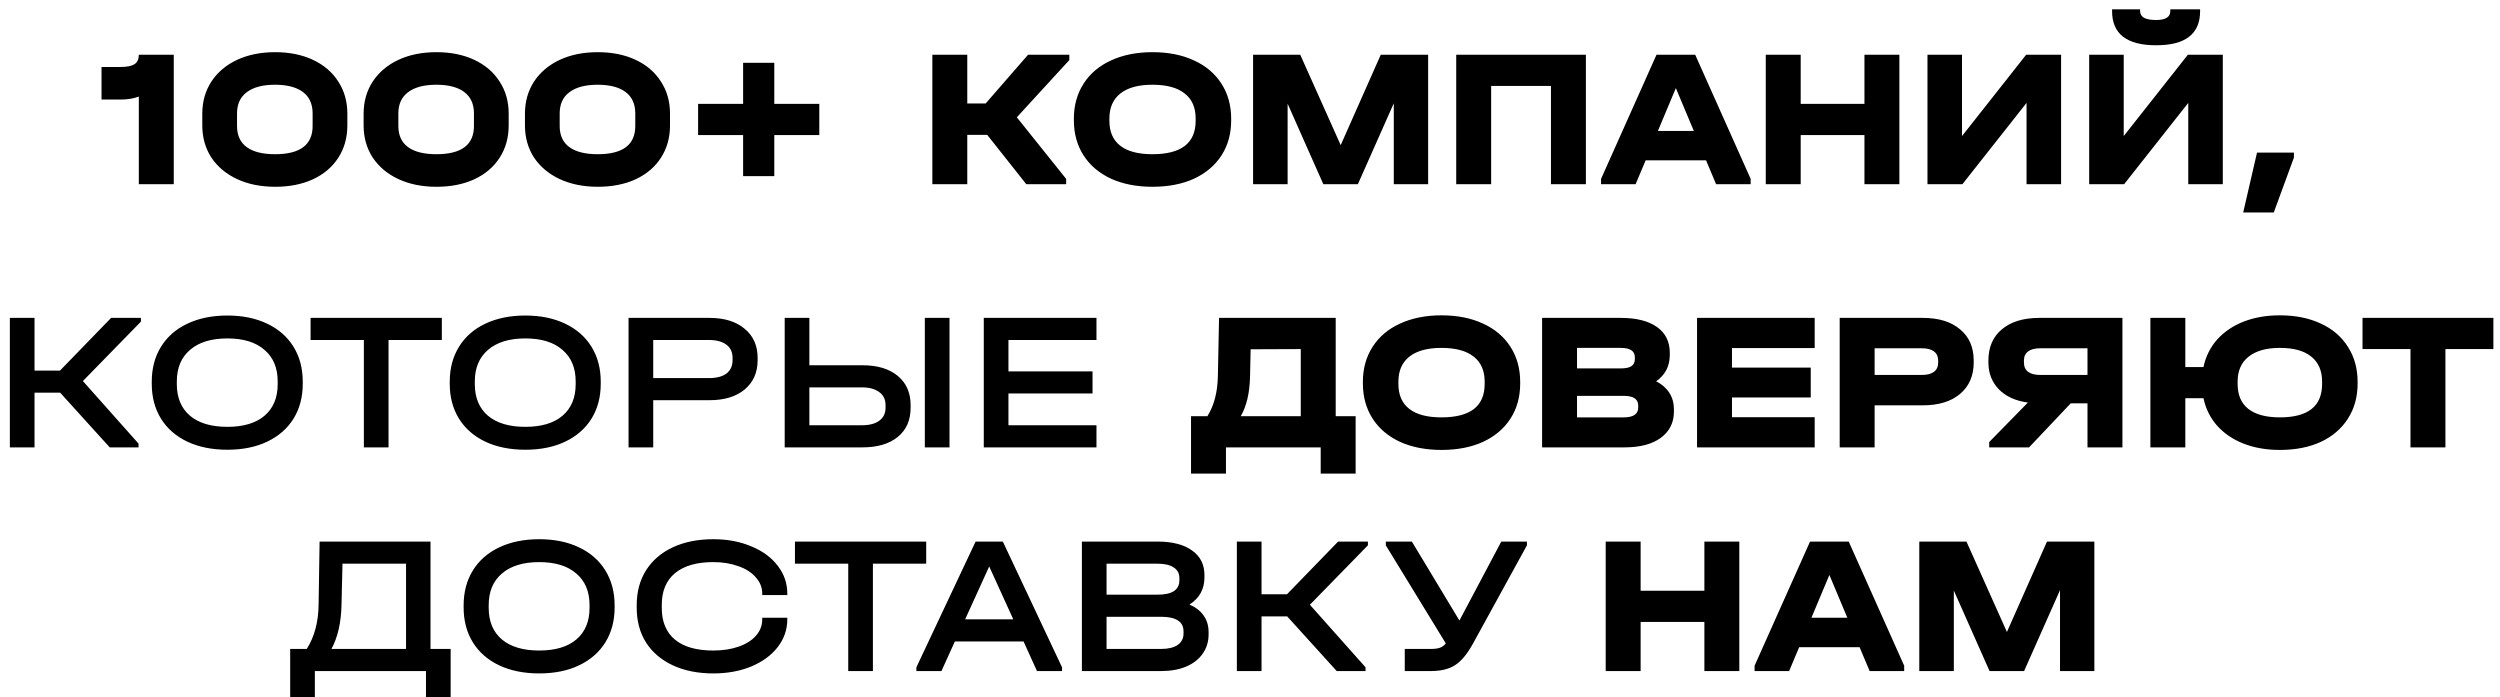 <?xml version="1.0" encoding="UTF-8"?> <svg xmlns="http://www.w3.org/2000/svg" width="190" height="53" viewBox="0 0 190 53" fill="none"> <path d="M13.206 14H10.551V7.34C10.151 7.49 9.701 7.565 9.201 7.565H7.716V5.09H9.156C9.646 5.09 10.001 5.02 10.221 4.88C10.441 4.73 10.551 4.49 10.551 4.16H13.206V14ZM20.909 14.195C19.819 14.195 18.854 14 18.014 13.61C17.184 13.22 16.534 12.675 16.064 11.975C15.604 11.265 15.374 10.45 15.374 9.53V8.645C15.374 7.725 15.604 6.91 16.064 6.2C16.534 5.49 17.184 4.94 18.014 4.55C18.854 4.16 19.819 3.965 20.909 3.965C21.999 3.965 22.959 4.16 23.789 4.55C24.619 4.94 25.259 5.49 25.709 6.2C26.169 6.9 26.399 7.715 26.399 8.645V9.53C26.399 10.46 26.169 11.28 25.709 11.99C25.259 12.69 24.619 13.235 23.789 13.625C22.959 14.005 21.999 14.195 20.909 14.195ZM20.909 11.72C22.809 11.72 23.759 11.005 23.759 9.575V8.615C23.759 7.905 23.514 7.365 23.024 6.995C22.534 6.625 21.824 6.44 20.894 6.44C19.964 6.44 19.249 6.63 18.749 7.01C18.259 7.38 18.014 7.915 18.014 8.615V9.575C18.014 10.285 18.259 10.82 18.749 11.18C19.239 11.54 19.959 11.72 20.909 11.72ZM33.17 14.195C32.08 14.195 31.115 14 30.275 13.61C29.445 13.22 28.795 12.675 28.325 11.975C27.865 11.265 27.635 10.45 27.635 9.53V8.645C27.635 7.725 27.865 6.91 28.325 6.2C28.795 5.49 29.445 4.94 30.275 4.55C31.115 4.16 32.08 3.965 33.17 3.965C34.26 3.965 35.22 4.16 36.05 4.55C36.88 4.94 37.52 5.49 37.97 6.2C38.43 6.9 38.66 7.715 38.66 8.645V9.53C38.66 10.46 38.43 11.28 37.97 11.99C37.52 12.69 36.88 13.235 36.05 13.625C35.22 14.005 34.26 14.195 33.17 14.195ZM33.17 11.72C35.07 11.72 36.02 11.005 36.02 9.575V8.615C36.02 7.905 35.775 7.365 35.285 6.995C34.795 6.625 34.085 6.44 33.155 6.44C32.225 6.44 31.51 6.63 31.01 7.01C30.52 7.38 30.275 7.915 30.275 8.615V9.575C30.275 10.285 30.52 10.82 31.01 11.18C31.5 11.54 32.22 11.72 33.17 11.72ZM45.431 14.195C44.341 14.195 43.376 14 42.536 13.61C41.706 13.22 41.056 12.675 40.586 11.975C40.126 11.265 39.896 10.45 39.896 9.53V8.645C39.896 7.725 40.126 6.91 40.586 6.2C41.056 5.49 41.706 4.94 42.536 4.55C43.376 4.16 44.341 3.965 45.431 3.965C46.521 3.965 47.481 4.16 48.311 4.55C49.141 4.94 49.781 5.49 50.231 6.2C50.691 6.9 50.921 7.715 50.921 8.645V9.53C50.921 10.46 50.691 11.28 50.231 11.99C49.781 12.69 49.141 13.235 48.311 13.625C47.481 14.005 46.521 14.195 45.431 14.195ZM45.431 11.72C47.331 11.72 48.281 11.005 48.281 9.575V8.615C48.281 7.905 48.036 7.365 47.546 6.995C47.056 6.625 46.346 6.44 45.416 6.44C44.486 6.44 43.771 6.63 43.271 7.01C42.781 7.38 42.536 7.915 42.536 8.615V9.575C42.536 10.285 42.781 10.82 43.271 11.18C43.761 11.54 44.481 11.72 45.431 11.72ZM62.267 10.265H58.846V13.385H56.477V10.265H53.056V7.895H56.477V4.775H58.846V7.895H62.267V10.265ZM81.269 4.565L77.278 8.915L81.028 13.595V14H77.999L75.028 10.25H73.513V14H70.859V4.16H73.513V7.865H74.909L78.133 4.16H81.269V4.565ZM87.584 14.195C86.394 14.195 85.344 13.99 84.434 13.58C83.534 13.16 82.839 12.57 82.349 11.81C81.859 11.04 81.614 10.15 81.614 9.14V9.035C81.614 8.015 81.859 7.125 82.349 6.365C82.839 5.595 83.534 5.005 84.434 4.595C85.344 4.175 86.394 3.965 87.584 3.965C88.794 3.965 89.849 4.175 90.749 4.595C91.649 5.005 92.344 5.595 92.834 6.365C93.324 7.125 93.569 8.015 93.569 9.035V9.14C93.569 10.16 93.324 11.05 92.834 11.81C92.344 12.57 91.649 13.16 90.749 13.58C89.849 13.99 88.794 14.195 87.584 14.195ZM87.584 11.72C89.774 11.72 90.869 10.875 90.869 9.185V9.005C90.869 8.165 90.589 7.53 90.029 7.1C89.479 6.66 88.664 6.44 87.584 6.44C86.524 6.44 85.714 6.66 85.154 7.1C84.594 7.54 84.314 8.175 84.314 9.005V9.185C84.314 10.015 84.589 10.645 85.139 11.075C85.689 11.505 86.504 11.72 87.584 11.72ZM108.538 14H105.928V7.85L103.198 14H100.573L97.859 7.88V14H95.234V4.16H98.819L101.893 11.03L104.938 4.16H108.538V14ZM120.528 4.16V14H117.873V6.53H113.328V14H110.673V4.16H120.528ZM133.05 13.595V14H130.425L129.66 12.185H125.07L124.305 14H121.68V13.595L125.895 4.16H128.835L133.05 13.595ZM128.73 9.95L127.365 6.695L126 9.95H128.73ZM136.853 4.16V7.895H141.698V4.16H144.353V14H141.698V10.265H136.853V14H134.198V4.16H136.853ZM149.113 4.16V10.34L153.988 4.16H156.643V14H154.018V7.82L149.143 14H146.488V4.16H149.113ZM161.403 4.16V10.34L166.278 4.16H168.933V14H166.308V7.82L161.433 14H158.778V4.16H161.403ZM163.863 3.44C161.633 3.44 160.518 2.575 160.518 0.845V0.71H162.648V0.845C162.648 1.065 162.748 1.235 162.948 1.355C163.158 1.465 163.463 1.52 163.863 1.52C164.583 1.52 164.943 1.295 164.943 0.845V0.71H167.208V0.845C167.208 1.715 166.928 2.365 166.368 2.795C165.818 3.225 164.983 3.44 163.863 3.44ZM174.338 11.6V11.975L172.808 16.145H170.483L171.533 11.6H174.338ZM10.709 24.445L6.299 28.96L10.529 33.715V34H8.339L4.574 29.845H2.624V34H0.749V24.16H2.624V28.165H4.559L8.444 24.16H10.709V24.445ZM17.279 34.18C16.119 34.18 15.104 33.975 14.234 33.565C13.374 33.155 12.709 32.575 12.239 31.825C11.769 31.065 11.534 30.18 11.534 29.17V29.005C11.534 27.995 11.769 27.11 12.239 26.35C12.709 25.59 13.379 25.005 14.249 24.595C15.119 24.185 16.129 23.98 17.279 23.98C18.429 23.98 19.434 24.185 20.294 24.595C21.164 25.005 21.834 25.59 22.304 26.35C22.774 27.11 23.009 27.995 23.009 29.005V29.17C23.009 30.18 22.774 31.065 22.304 31.825C21.834 32.575 21.169 33.155 20.309 33.565C19.449 33.975 18.439 34.18 17.279 34.18ZM17.279 32.44C18.499 32.44 19.439 32.16 20.099 31.6C20.769 31.03 21.104 30.23 21.104 29.2V28.99C21.104 27.96 20.769 27.16 20.099 26.59C19.439 26.01 18.499 25.72 17.279 25.72C16.059 25.72 15.114 26.01 14.444 26.59C13.774 27.16 13.439 27.96 13.439 28.99V29.2C13.439 30.23 13.774 31.03 14.444 31.6C15.114 32.16 16.059 32.44 17.279 32.44ZM23.604 25.84V24.16H33.579V25.84H29.529V34H27.654V25.84H23.604ZM39.926 34.18C38.766 34.18 37.751 33.975 36.881 33.565C36.021 33.155 35.356 32.575 34.886 31.825C34.416 31.065 34.181 30.18 34.181 29.17V29.005C34.181 27.995 34.416 27.11 34.886 26.35C35.356 25.59 36.026 25.005 36.896 24.595C37.766 24.185 38.776 23.98 39.926 23.98C41.076 23.98 42.081 24.185 42.941 24.595C43.811 25.005 44.481 25.59 44.951 26.35C45.421 27.11 45.656 27.995 45.656 29.005V29.17C45.656 30.18 45.421 31.065 44.951 31.825C44.481 32.575 43.816 33.155 42.956 33.565C42.096 33.975 41.086 34.18 39.926 34.18ZM39.926 32.44C41.146 32.44 42.086 32.16 42.746 31.6C43.416 31.03 43.751 30.23 43.751 29.2V28.99C43.751 27.96 43.416 27.16 42.746 26.59C42.086 26.01 41.146 25.72 39.926 25.72C38.706 25.72 37.761 26.01 37.091 26.59C36.421 27.16 36.086 27.96 36.086 28.99V29.2C36.086 30.23 36.421 31.03 37.091 31.6C37.761 32.16 38.706 32.44 39.926 32.44ZM53.92 24.16C55.05 24.16 55.94 24.435 56.59 24.985C57.25 25.525 57.58 26.265 57.58 27.205V27.37C57.58 28.31 57.25 29.055 56.59 29.605C55.94 30.145 55.05 30.415 53.92 30.415H49.645V34H47.77V24.16H53.92ZM53.875 28.735C54.455 28.735 54.9 28.62 55.21 28.39C55.52 28.15 55.675 27.81 55.675 27.37V27.205C55.675 26.765 55.52 26.43 55.21 26.2C54.9 25.96 54.455 25.84 53.875 25.84H49.645V28.735H53.875ZM61.512 24.16V27.76H65.547C66.687 27.76 67.582 28.03 68.232 28.57C68.882 29.11 69.207 29.85 69.207 30.79V30.985C69.207 31.935 68.882 32.675 68.232 33.205C67.582 33.735 66.687 34 65.547 34H59.637V24.16H61.512ZM72.162 24.16V34H70.287V24.16H72.162ZM65.502 32.32C66.072 32.32 66.512 32.205 66.822 31.975C67.142 31.745 67.302 31.415 67.302 30.985V30.79C67.302 30.36 67.142 30.03 66.822 29.8C66.502 29.56 66.062 29.44 65.502 29.44H61.512V32.32H65.502ZM83.332 24.16V25.84H76.642V28.225H83.032V29.905H76.642V32.32H83.332V34H74.767V24.16H83.332ZM103.028 31.63V35.995H100.373V34H93.173V35.995H90.518V31.63H91.763C92.263 30.84 92.528 29.835 92.558 28.615L92.648 24.16H101.513V31.63H103.028ZM95.003 28.63C94.973 29.87 94.738 30.87 94.298 31.63H98.858V26.53L95.048 26.545L95.003 28.63ZM109.549 34.195C108.359 34.195 107.309 33.99 106.399 33.58C105.499 33.16 104.804 32.57 104.314 31.81C103.824 31.04 103.579 30.15 103.579 29.14V29.035C103.579 28.015 103.824 27.125 104.314 26.365C104.804 25.595 105.499 25.005 106.399 24.595C107.309 24.175 108.359 23.965 109.549 23.965C110.759 23.965 111.814 24.175 112.714 24.595C113.614 25.005 114.309 25.595 114.799 26.365C115.289 27.125 115.534 28.015 115.534 29.035V29.14C115.534 30.16 115.289 31.05 114.799 31.81C114.309 32.57 113.614 33.16 112.714 33.58C111.814 33.99 110.759 34.195 109.549 34.195ZM109.549 31.72C111.739 31.72 112.834 30.875 112.834 29.185V29.005C112.834 28.165 112.554 27.53 111.994 27.1C111.444 26.66 110.629 26.44 109.549 26.44C108.489 26.44 107.679 26.66 107.119 27.1C106.559 27.54 106.279 28.175 106.279 29.005V29.185C106.279 30.015 106.554 30.645 107.104 31.075C107.654 31.505 108.469 31.72 109.549 31.72ZM125.869 28.975C126.309 29.205 126.644 29.5 126.874 29.86C127.104 30.22 127.219 30.64 127.219 31.12V31.27C127.219 32.12 126.884 32.79 126.214 33.28C125.554 33.76 124.639 34 123.469 34H117.199V24.16H123.169C124.359 24.16 125.279 24.39 125.929 24.85C126.579 25.31 126.904 25.965 126.904 26.815V26.965C126.904 27.825 126.559 28.495 125.869 28.975ZM119.854 26.44V28H123.169C123.539 28 123.809 27.945 123.979 27.835C124.159 27.715 124.249 27.535 124.249 27.295V27.145C124.249 26.675 123.889 26.44 123.169 26.44H119.854ZM124.504 30.82C124.504 30.33 124.139 30.085 123.409 30.085H119.854V31.72H123.409C124.139 31.72 124.504 31.47 124.504 30.97V30.82ZM137.916 24.16V26.455H131.631V27.94H137.616V30.205H131.631V31.705H137.916V34H128.976V24.16H137.916ZM146.131 24.16C147.341 24.16 148.286 24.45 148.966 25.03C149.656 25.6 150.001 26.39 150.001 27.4V27.55C150.001 28.56 149.656 29.355 148.966 29.935C148.286 30.515 147.341 30.805 146.131 30.805H142.471V34H139.816V24.16H146.131ZM146.071 28.495C146.471 28.495 146.776 28.415 146.986 28.255C147.196 28.095 147.301 27.86 147.301 27.55V27.4C147.301 27.1 147.196 26.87 146.986 26.71C146.776 26.55 146.471 26.47 146.071 26.47H142.471V28.495H146.071ZM161.304 24.16V34H158.649V30.655H157.374L154.209 34H151.179V33.595L154.119 30.595C153.179 30.465 152.444 30.13 151.914 29.59C151.384 29.04 151.119 28.36 151.119 27.55V27.4C151.119 26.39 151.459 25.6 152.139 25.03C152.829 24.45 153.779 24.16 154.989 24.16H161.304ZM158.649 26.47H155.049C154.649 26.47 154.344 26.55 154.134 26.71C153.924 26.87 153.819 27.1 153.819 27.4V27.55C153.819 27.86 153.924 28.095 154.134 28.255C154.344 28.415 154.649 28.495 155.049 28.495H158.649V26.47ZM173.269 23.965C174.459 23.965 175.499 24.175 176.389 24.595C177.279 25.005 177.964 25.595 178.444 26.365C178.934 27.125 179.179 28.015 179.179 29.035V29.14C179.179 30.16 178.934 31.05 178.444 31.81C177.964 32.57 177.279 33.16 176.389 33.58C175.499 33.99 174.459 34.195 173.269 34.195C172.249 34.195 171.329 34.035 170.509 33.715C169.699 33.395 169.029 32.94 168.499 32.35C167.979 31.76 167.634 31.065 167.464 30.265H166.084V34H163.429V24.16H166.084V27.895H167.464C167.634 27.095 167.979 26.4 168.499 25.81C169.029 25.22 169.699 24.765 170.509 24.445C171.329 24.125 172.249 23.965 173.269 23.965ZM176.479 29.005C176.479 28.175 176.204 27.54 175.654 27.1C175.114 26.66 174.319 26.44 173.269 26.44C172.239 26.44 171.444 26.665 170.884 27.115C170.334 27.555 170.059 28.185 170.059 29.005V29.185C170.059 30.015 170.329 30.645 170.869 31.075C171.419 31.505 172.219 31.72 173.269 31.72C175.409 31.72 176.479 30.875 176.479 29.185V29.005ZM179.552 26.53V24.16H189.497V26.53H185.852V34H183.197V26.53H179.552ZM34.249 49.32V52.995H32.374V51H23.929V52.995H22.054V49.32H23.314C23.904 48.39 24.204 47.255 24.214 45.915L24.289 41.16H32.719V49.32H34.249ZM25.954 45.975C25.924 47.325 25.669 48.44 25.189 49.32H30.859V42.84H26.029L25.954 45.975ZM40.98 51.18C39.821 51.18 38.806 50.975 37.935 50.565C37.075 50.155 36.41 49.575 35.941 48.825C35.471 48.065 35.236 47.18 35.236 46.17V46.005C35.236 44.995 35.471 44.11 35.941 43.35C36.41 42.59 37.081 42.005 37.95 41.595C38.821 41.185 39.831 40.98 40.98 40.98C42.13 40.98 43.136 41.185 43.995 41.595C44.865 42.005 45.535 42.59 46.005 43.35C46.475 44.11 46.711 44.995 46.711 46.005V46.17C46.711 47.18 46.475 48.065 46.005 48.825C45.535 49.575 44.87 50.155 44.011 50.565C43.151 50.975 42.141 51.18 40.98 51.18ZM40.98 49.44C42.2 49.44 43.141 49.16 43.8 48.6C44.471 48.03 44.806 47.23 44.806 46.2V45.99C44.806 44.96 44.471 44.16 43.8 43.59C43.141 43.01 42.2 42.72 40.98 42.72C39.761 42.72 38.816 43.01 38.145 43.59C37.475 44.16 37.141 44.96 37.141 45.99V46.2C37.141 47.23 37.475 48.03 38.145 48.6C38.816 49.16 39.761 49.44 40.98 49.44ZM54.21 51.18C53.04 51.18 52.015 50.975 51.135 50.565C50.255 50.155 49.575 49.575 49.095 48.825C48.625 48.075 48.39 47.195 48.39 46.185V45.99C48.39 44.98 48.625 44.1 49.095 43.35C49.575 42.59 50.255 42.005 51.135 41.595C52.015 41.185 53.04 40.98 54.21 40.98C55.28 40.98 56.24 41.16 57.09 41.52C57.95 41.87 58.62 42.36 59.1 42.99C59.59 43.62 59.835 44.325 59.835 45.105V45.225H57.93V45.105C57.93 44.655 57.77 44.25 57.45 43.89C57.14 43.52 56.7 43.235 56.13 43.035C55.56 42.825 54.92 42.72 54.21 42.72C52.95 42.72 51.98 43 51.3 43.56C50.63 44.12 50.295 44.92 50.295 45.96V46.215C50.295 47.255 50.63 48.055 51.3 48.615C51.97 49.165 52.94 49.44 54.21 49.44C54.94 49.44 55.585 49.34 56.145 49.14C56.715 48.94 57.155 48.66 57.465 48.3C57.775 47.94 57.93 47.53 57.93 47.07V46.95H59.835V47.07C59.835 47.85 59.59 48.555 59.1 49.185C58.62 49.805 57.95 50.295 57.09 50.655C56.24 51.005 55.28 51.18 54.21 51.18ZM60.416 42.84V41.16H70.391V42.84H66.341V51H64.466V42.84H60.416ZM80.715 50.715V51H78.81L77.79 48.75H72.57L71.55 51H69.645V50.715L74.145 41.16H76.215L80.715 50.715ZM77.01 47.07L75.18 43.05L73.35 47.07H77.01ZM90.398 45.945C90.868 46.145 91.228 46.425 91.478 46.785C91.728 47.135 91.853 47.555 91.853 48.045V48.21C91.853 48.77 91.703 49.26 91.403 49.68C91.113 50.1 90.698 50.425 90.158 50.655C89.618 50.885 88.988 51 88.268 51H82.223V41.16H87.968C89.098 41.16 89.973 41.385 90.593 41.835C91.223 42.275 91.538 42.9 91.538 43.71V43.875C91.538 44.775 91.158 45.465 90.398 45.945ZM84.098 42.84V45.195H87.953C88.523 45.195 88.943 45.105 89.213 44.925C89.493 44.745 89.633 44.47 89.633 44.1V43.935C89.633 43.575 89.488 43.305 89.198 43.125C88.918 42.935 88.508 42.84 87.968 42.84H84.098ZM89.948 47.985C89.948 47.615 89.808 47.34 89.528 47.16C89.248 46.97 88.818 46.875 88.238 46.875H84.098V49.32H88.238C88.778 49.32 89.198 49.22 89.498 49.02C89.798 48.81 89.948 48.52 89.948 48.15V47.985ZM103.961 41.445L99.551 45.96L103.781 50.715V51H101.591L97.826 46.845H95.876V51H94.001V41.16H95.876V45.165H97.811L101.696 41.16H103.961V41.445ZM116.047 41.16V41.445L111.937 48.93C111.507 49.71 111.057 50.25 110.587 50.55C110.127 50.85 109.512 51 108.742 51H106.762V49.32H108.742C109.032 49.32 109.262 49.29 109.432 49.23C109.602 49.17 109.752 49.06 109.882 48.9L105.322 41.445V41.16H107.302L110.917 47.16L114.097 41.16H116.047ZM124.688 41.16V44.895H129.533V41.16H132.188V51H129.533V47.265H124.688V51H122.033V41.16H124.688ZM144.718 50.595V51H142.093L141.328 49.185H136.738L135.973 51H133.348V50.595L137.563 41.16H140.503L144.718 50.595ZM140.398 46.95L139.033 43.695L137.668 46.95H140.398ZM159.171 51H156.561V44.85L153.831 51H151.206L148.491 44.88V51H145.866V41.16H149.451L152.526 48.03L155.571 41.16H159.171V51Z" fill="black"></path> </svg> 